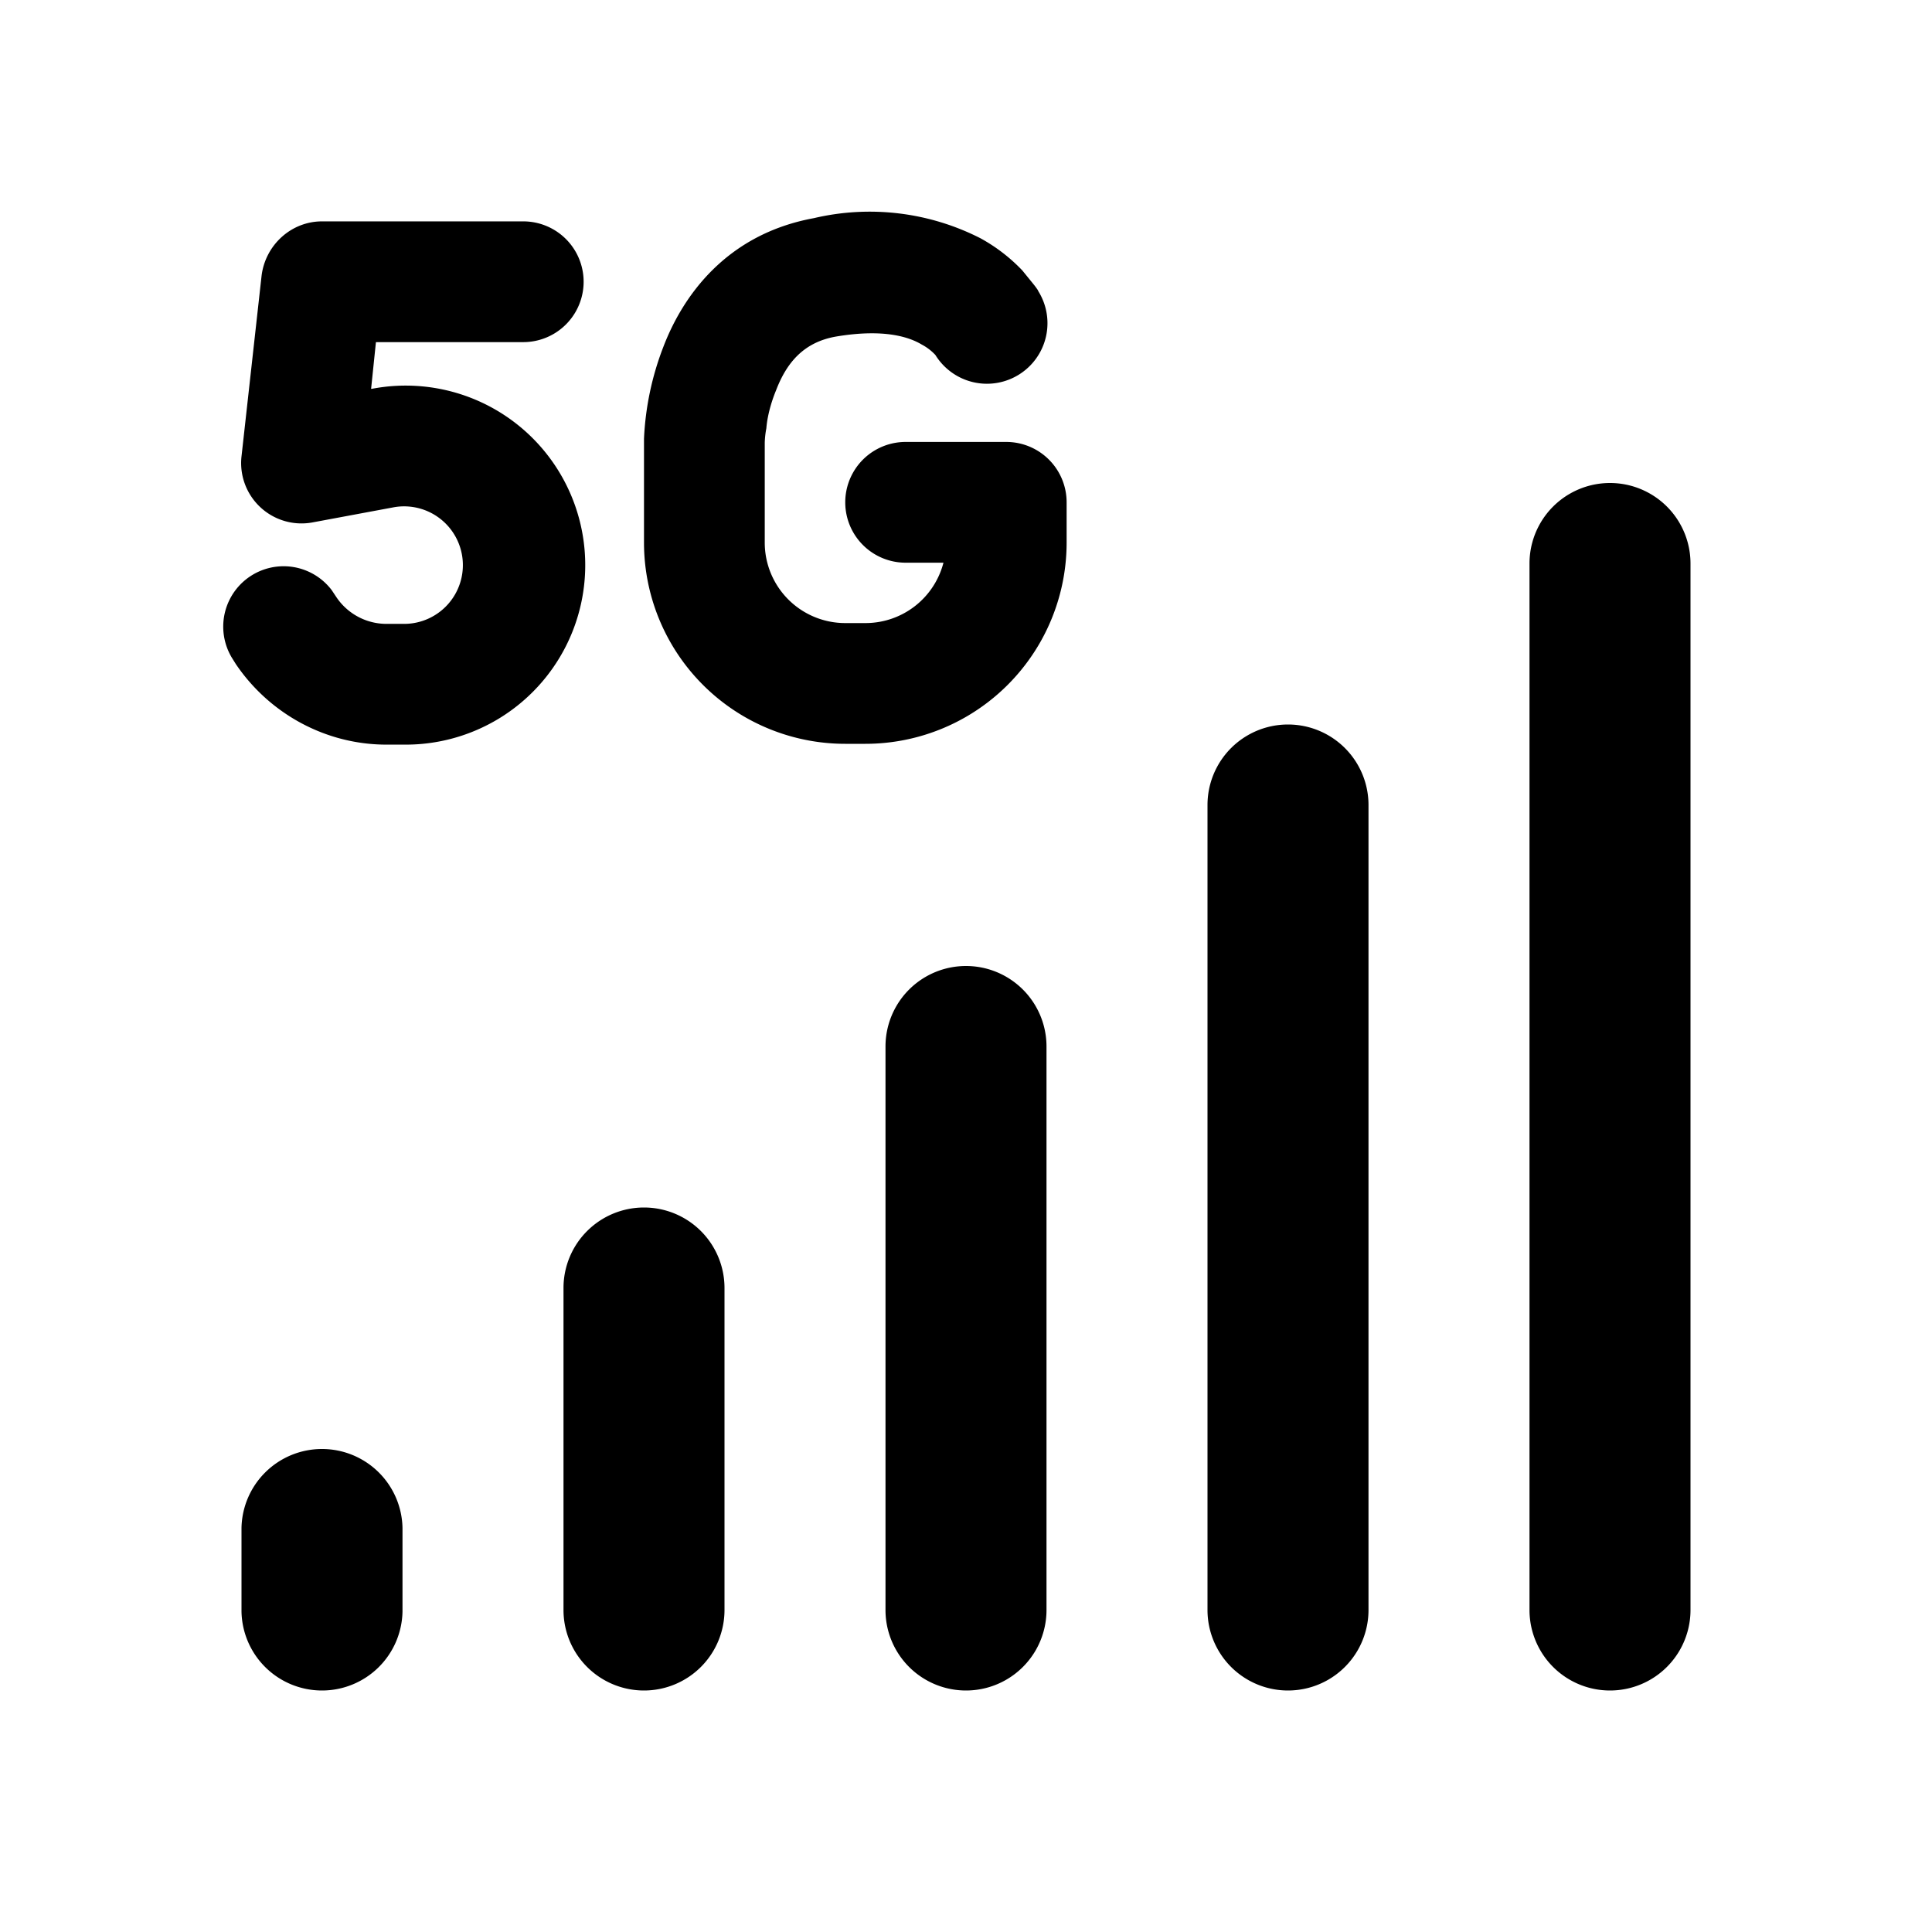 <svg fill="currentColor" viewBox="0 0 24 24"><path d="m12.9 3.62-.01-.02a1.03 1.03 0 0 0-.06-.08l-.13-.16a2.13 2.13 0 0 0-.52-.4 3.03 3.03 0 0 0-2.07-.25c-1.09.2-1.63.97-1.87 1.6A3.6 3.6 0 0 0 8 5.45v1.29a2.5 2.5 0 0 0 2.5 2.5h.25a2.5 2.5 0 0 0 2.5-2.5v-.5a.75.75 0 0 0-.75-.75h-1.25a.75.75 0 0 0 0 1.5h.47a1 1 0 0 1-.97.75h-.25a1 1 0 0 1-1-1V5.5a1.09 1.09 0 0 1 .02-.18c.01-.13.05-.3.12-.47.13-.34.34-.6.75-.67.6-.1.91.01 1.06.1a.64.64 0 0 1 .17.13.75.75 0 0 0 1.28-.79ZM4 2.75c-.38 0-.7.29-.75.67L3 5.67a.75.75 0 0 0 .88.82L4.9 6.3a.73.73 0 1 1 .13 1.45H4.8a.75.75 0 0 1-.62-.33l-.06-.09a.75.75 0 0 0-1.24.84l.05.08c.42.62 1.12 1 1.87 1h.22a2.23 2.23 0 1 0-.4-4.42h-.01l.06-.58H6.5a.75.75 0 0 0 0-1.5H4ZM21 7a1 1 0 0 0-2 0v13a1 1 0 0 0 2 0V7ZM17 10a1 1 0 0 0-2 0v10a1 1 0 0 0 2 0V10ZM13 13a1 1 0 1 0-2 0v7a1 1 0 1 0 2 0v-7ZM9 16a1 1 0 0 0-1-1 1 1 0 0 0-1 1v4a1 1 0 0 0 1 1 1 1 0 0 0 1-1v-4ZM5 18.98A1 1 0 0 0 4 18a1 1 0 0 0-1 .98v1.04A1 1 0 0 0 4 21a1 1 0 0 0 1-.98v-1.04Z"/></svg>